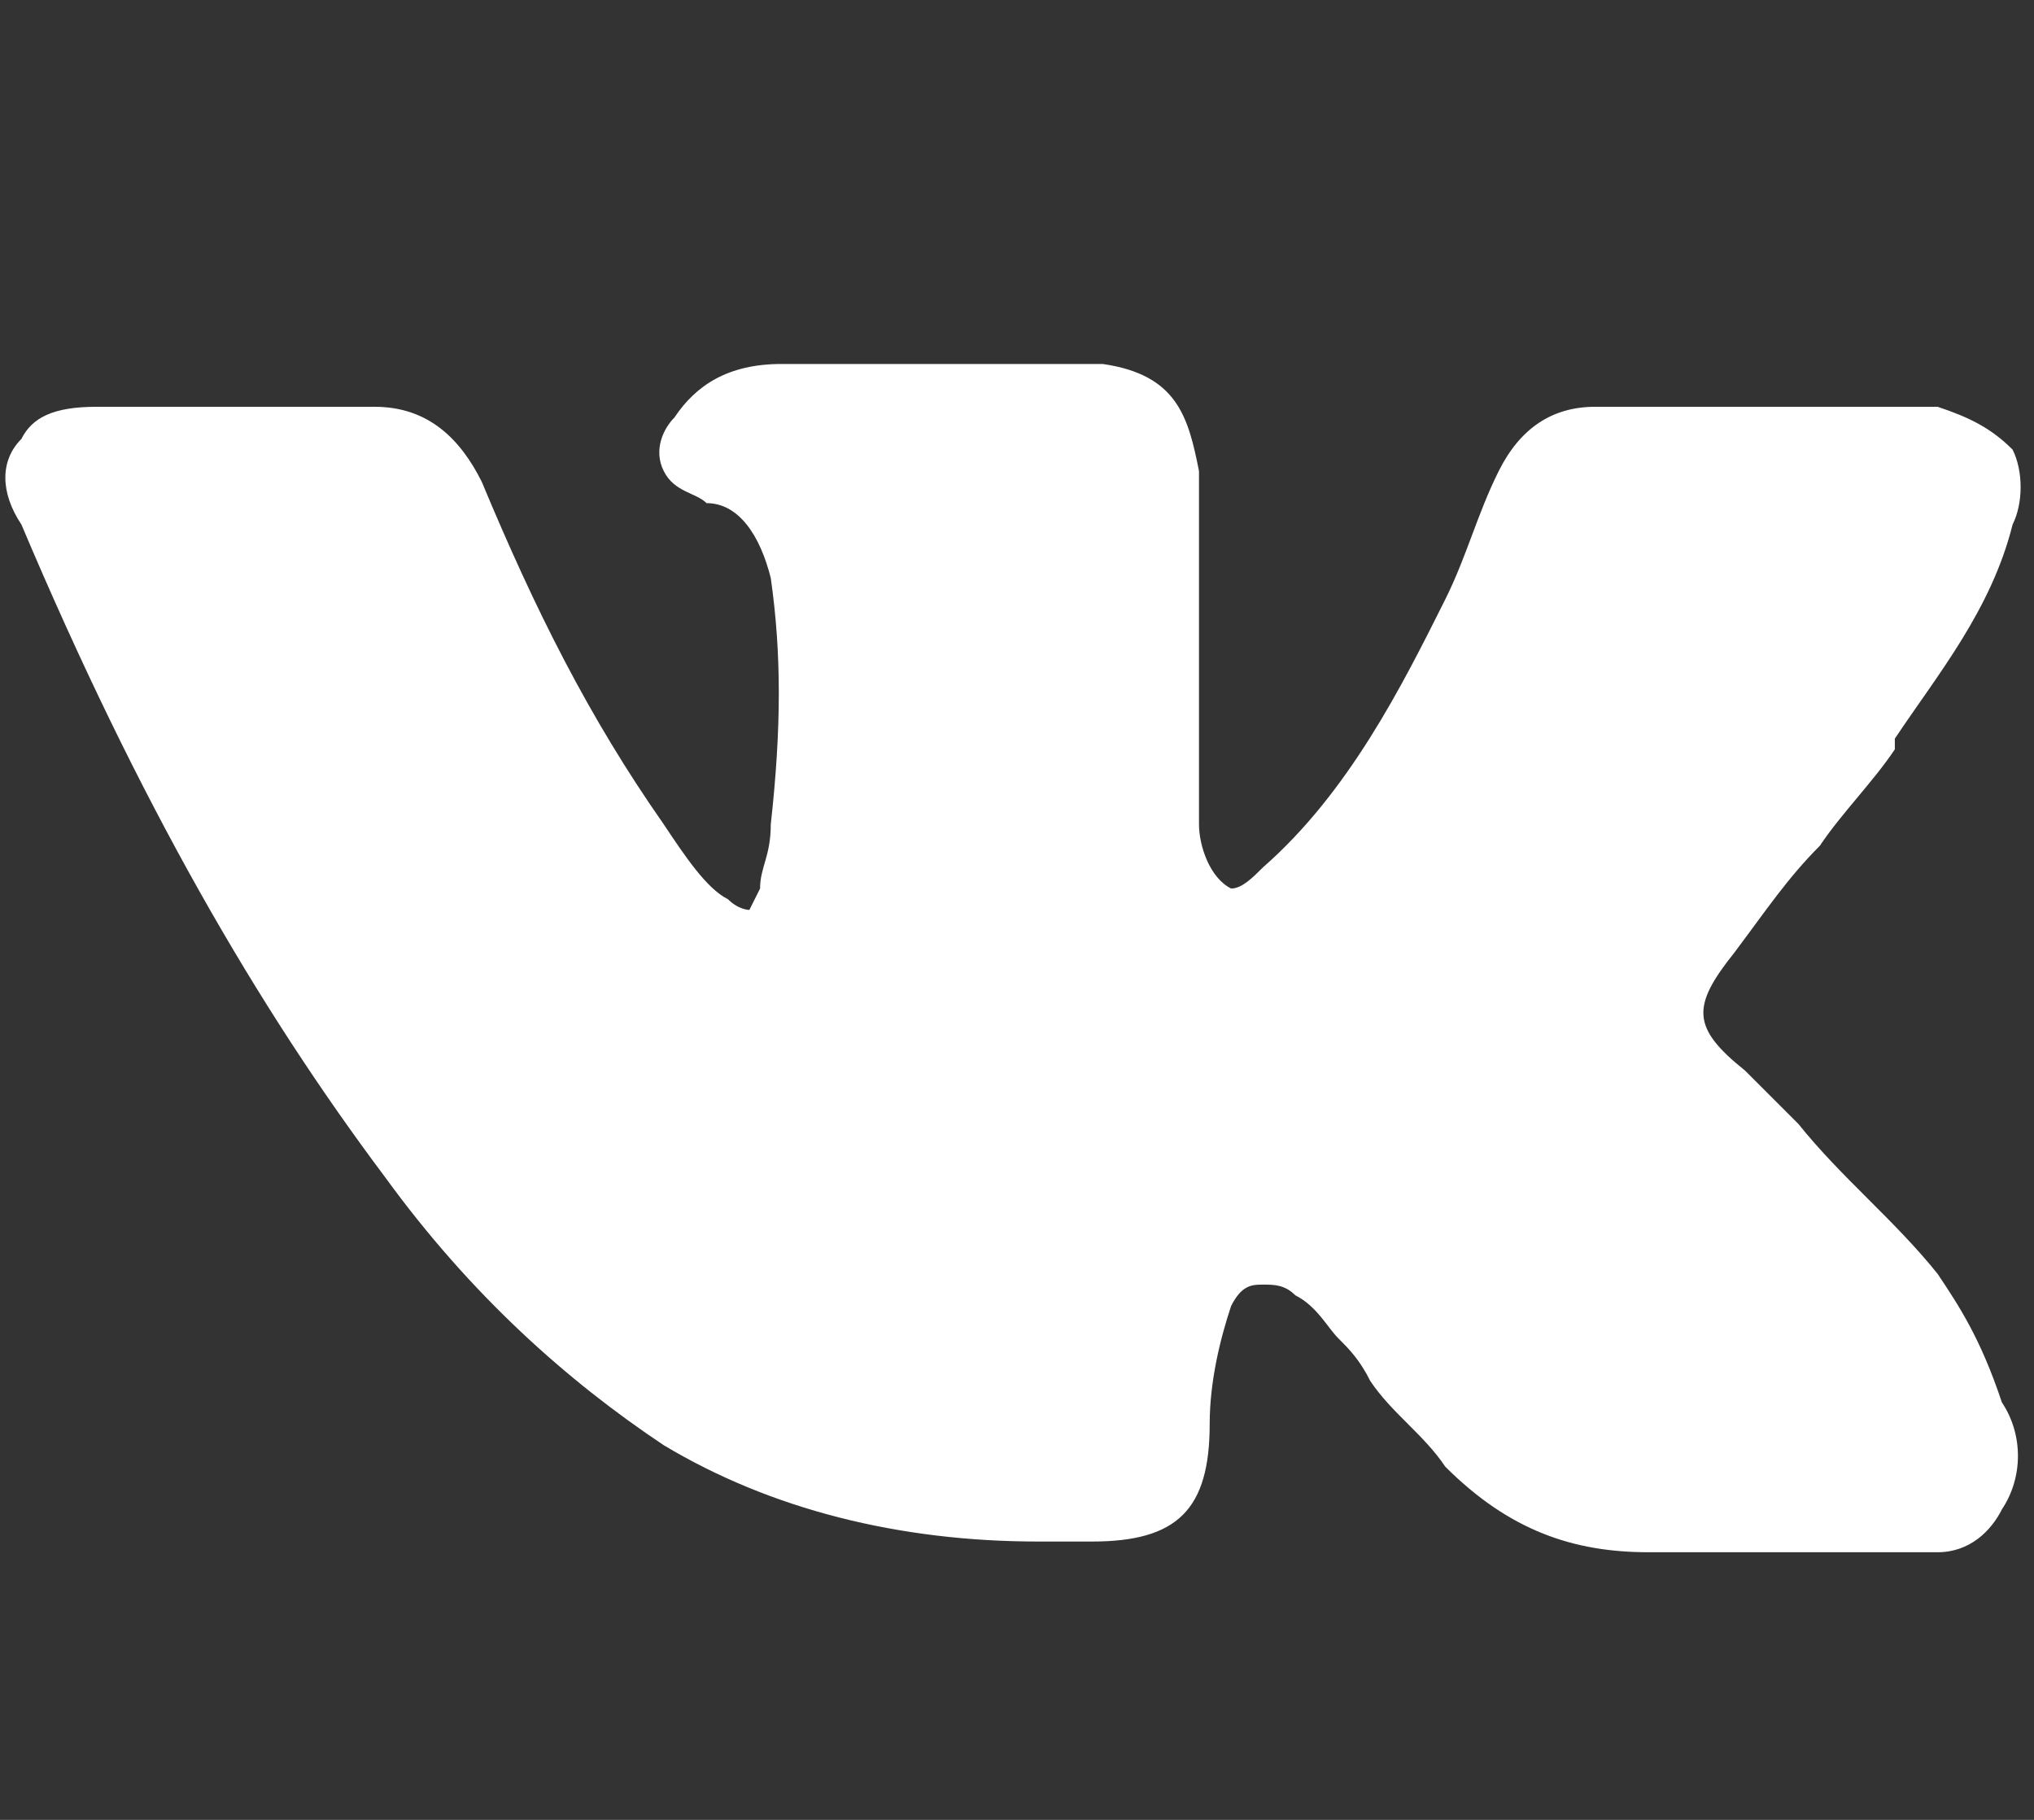 <?xml version="1.0" encoding="utf-8"?>
<!-- Generator: Adobe Illustrator 27.3.1, SVG Export Plug-In . SVG Version: 6.00 Build 0)  -->
<svg version="1.1" id="Слой_1" xmlns="http://www.w3.org/2000/svg" xmlns:xlink="http://www.w3.org/1999/xlink" x="0px" y="0px"
	 width="19px" height="17px" viewBox="0 0 19 17" style="enable-background:new 0 0 19 17;" xml:space="preserve">
<rect x="0" y="0" width="19" height="17" fill="#333333" stroke="none"/>
<style type="text/css">
	.st0{fill:#ffffff;}
</style>
<path class="st0" d="M18.1,11.9c-0.4-0.5-0.9-0.9-1.3-1.4c-0.2-0.2-0.3-0.3-0.5-0.5c-0.5-0.4-0.5-0.6-0.1-1.1c0.3-0.4,0.5-0.7,0.8-1
	c0.2-0.3,0.5-0.6,0.7-0.9l0-0.1c0.4-0.6,0.9-1.2,1.1-2c0.1-0.2,0.1-0.5,0-0.7c-0.2-0.2-0.4-0.3-0.7-0.4c-0.1,0-0.2,0-0.3,0l-2.9,0
	l0,0c-0.4,0-0.7,0.2-0.9,0.6c-0.2,0.4-0.3,0.8-0.5,1.2c-0.4,0.8-0.9,1.8-1.7,2.5l0,0c-0.1,0.1-0.2,0.2-0.3,0.2c0,0,0,0,0,0
	c-0.2-0.1-0.3-0.4-0.3-0.6c0,0,0,0,0,0l0-3.3c0,0,0,0,0,0c-0.1-0.5-0.2-0.9-0.9-1c0,0,0,0,0,0h-3c-0.5,0-0.8,0.2-1,0.5
	C6.2,4,6.1,4.2,6.2,4.4c0.1,0.2,0.3,0.2,0.4,0.3C6.9,4.7,7.1,5,7.2,5.4c0.1,0.7,0.1,1.4,0,2.3c0,0.3-0.1,0.4-0.1,0.6
	c0,0-0.1,0.2-0.1,0.2c0,0-0.1,0-0.2-0.1C6.6,8.3,6.4,8,6.2,7.7c-0.7-1-1.2-2-1.7-3.2c-0.2-0.4-0.5-0.7-1-0.7c-0.5,0-0.9,0-1.3,0
	c-0.5,0-0.9,0-1.3,0c-0.4,0-0.6,0.1-0.7,0.3C0,4.3,0,4.6,0.2,4.9C1.3,7.5,2.4,9.4,3.6,11c0.8,1.1,1.7,1.9,2.6,2.5
	c1,0.6,2.2,0.9,3.5,0.9c0.2,0,0.3,0,0.5,0c0.8,0,1.1-0.3,1.1-1.1c0-0.4,0.1-0.8,0.2-1.1c0.1-0.2,0.2-0.2,0.3-0.2
	c0.1,0,0.2,0,0.3,0.1c0.2,0.1,0.3,0.3,0.4,0.4c0.1,0.1,0.2,0.2,0.3,0.4c0.2,0.3,0.5,0.5,0.7,0.8c0.6,0.6,1.2,0.8,1.9,0.8h2.7
	c0,0,0,0,0,0c0.3,0,0.5-0.2,0.6-0.4c0.2-0.3,0.2-0.7,0-1C18.5,12.5,18.3,12.2,18.1,11.9z"/>
</svg>
